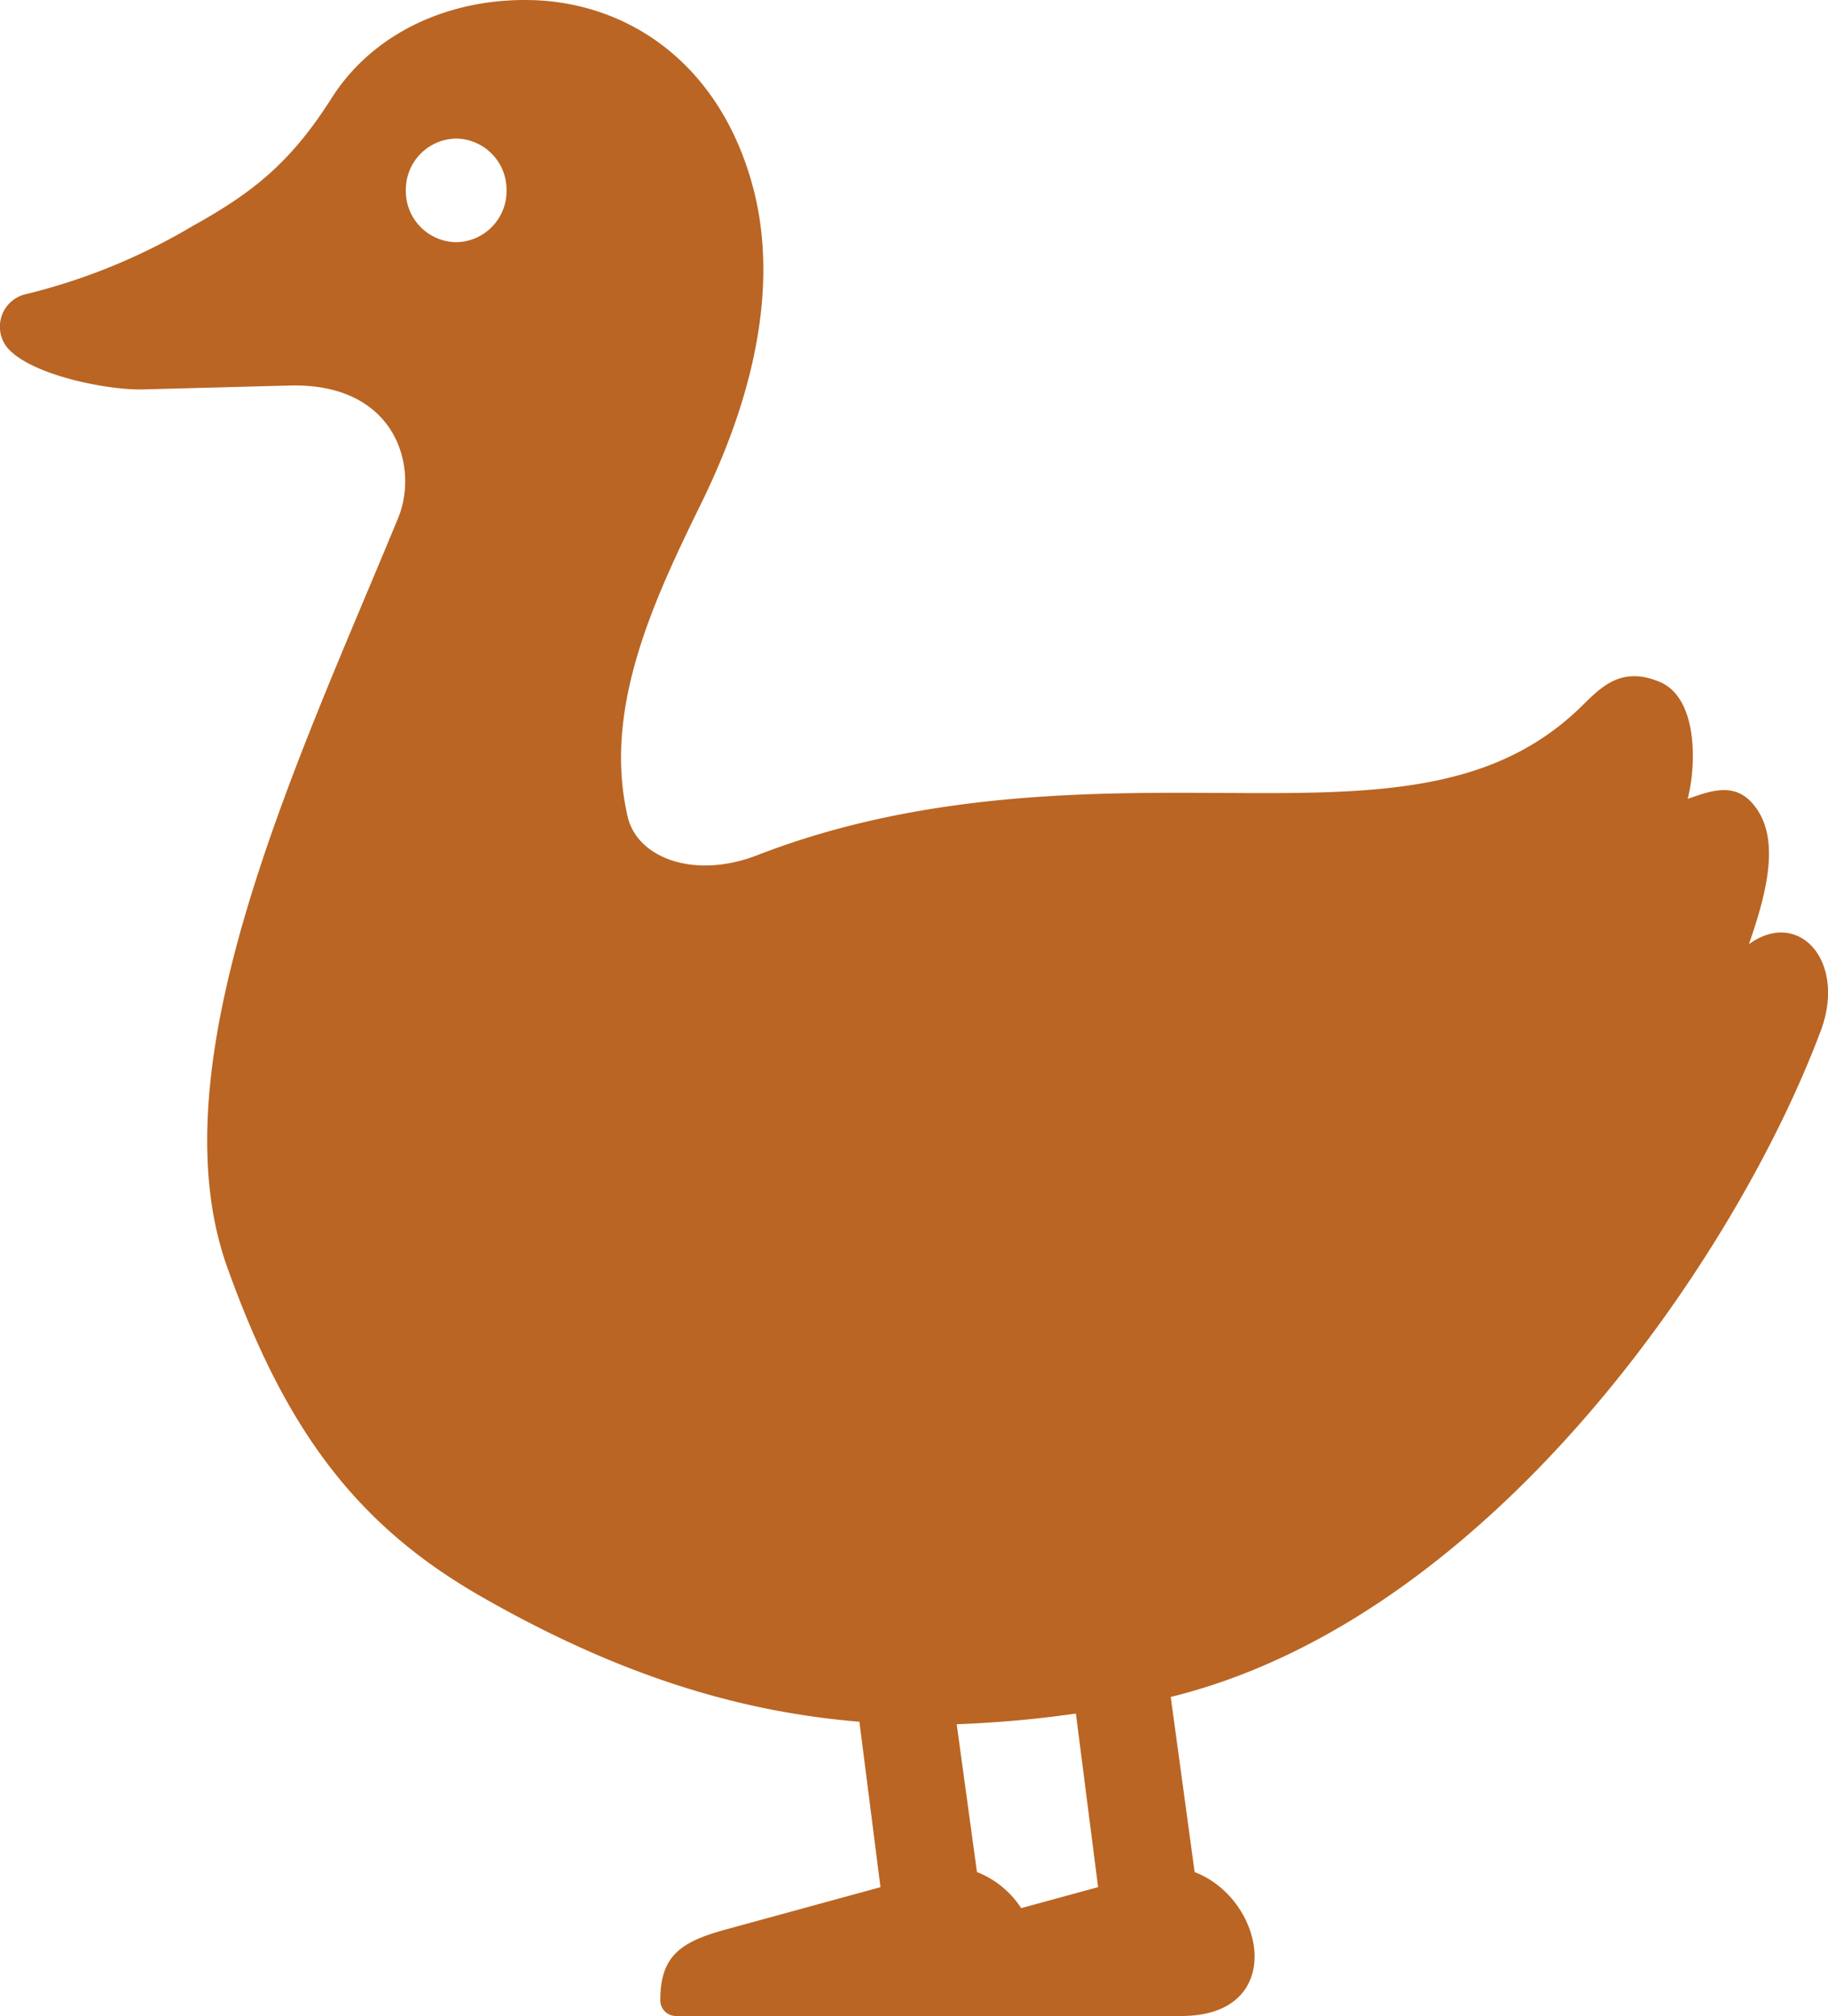 <svg xmlns="http://www.w3.org/2000/svg" xmlns:xlink="http://www.w3.org/1999/xlink" width="145.678" height="160.594" viewBox="0 0 145.678 160.594"><defs><clipPath id="a"><path d="M0-15.376H145.678V-175.97H0Z" transform="translate(0 175.97)" fill="none"/></clipPath></defs><g transform="translate(0 175.97)"><g transform="translate(0 -175.97)" clip-path="url(#a)"><g transform="translate(0 0.001)"><path d="M-10.758-13.07-8.989.758l-6.13,1.672A7.432,7.432,0,0,0-18.642-.444l-1.615-11.776A90.389,90.389,0,0,0-10.758-13.07ZM-60.15-138.534a4.074,4.074,0,0,1,4.019,4.128,4.074,4.074,0,0,1-4.019,4.128,4.072,4.072,0,0,1-4.006-4.128,4.07,4.07,0,0,1,4.006-4.128m5.979-11.032c-6.484-.155-12.592,2.576-15.919,7.835-3.266,5.143-6.3,7.522-11.031,10.147a48.434,48.434,0,0,1-13.263,5.432,2.657,2.657,0,0,0-1.5,4.314c1.961,2.212,8.143,3.366,10.772,3.286l11.614-.308c8.588-.266,10.4,6.518,8.726,10.556C-72.588-89.316-84.256-65.084-78.4-48.656-73.785-35.741-68.139-28.1-58.142-22.387c10.707,6.128,20.3,9.161,30.131,9.968L-26.332.76l-12.3,3.365c-3.566.975-5.246,2.056-5.246,5.632a1.246,1.246,0,0,0,1.227,1.264h40.3c8.469,0,6.723-9.3,1.056-11.462L-3.2-14.395c25.4-6.229,45.092-35.031,51.857-53.211,1.95-5.5-1.862-9.6-5.783-6.751,1.562-4.458,2.5-8.632.322-11.175-1.486-1.75-3.383-1.042-5.2-.4.689-2.644.841-8.022-2.218-9.315-3.1-1.308-4.709.441-6.248,1.946-6.646,6.507-15.362,6.94-26.284,6.906s-25.339-.5-39.364,4.935c-5.114,1.991-9.6.179-10.351-3.018-2.024-8.608,2.045-17.228,5.882-25.061,4.946-10.1,5.882-18.6,4.052-25.283-2.676-9.765-9.959-14.555-17.628-14.745Z" transform="translate(96.499 149.572)" fill="#ba6523"/></g></g></g></svg>